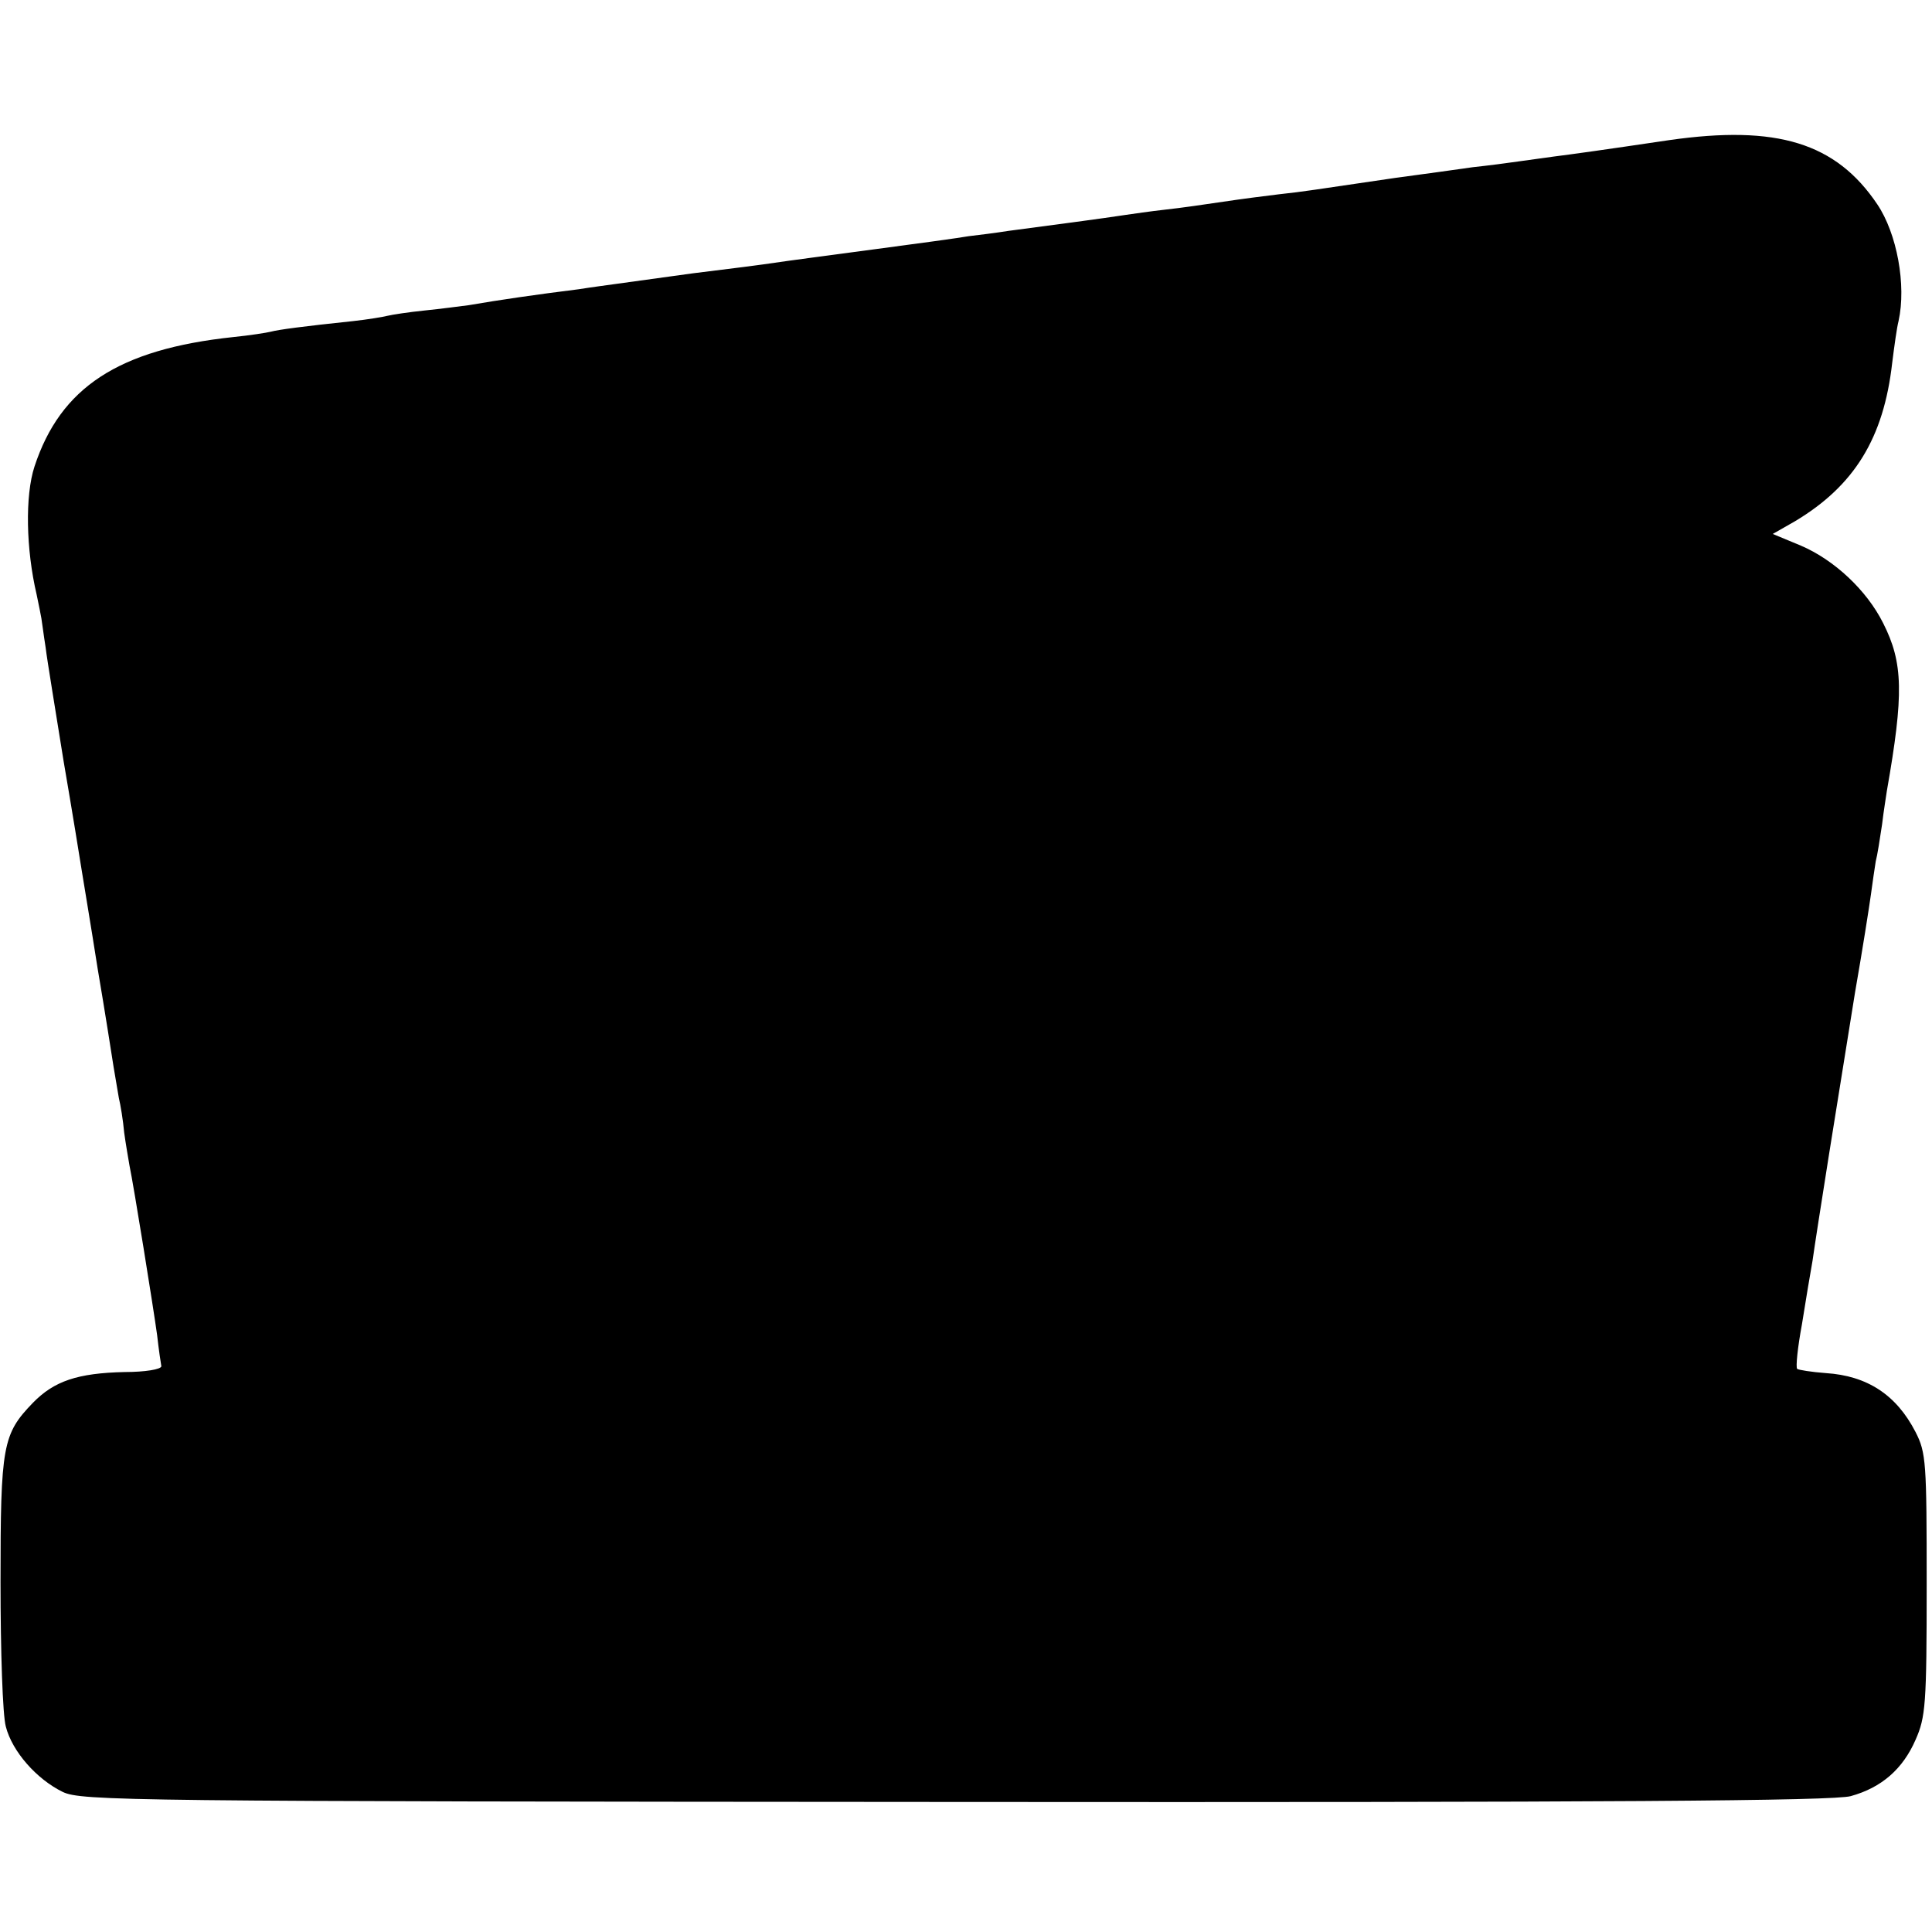 <?xml version="1.0" standalone="no"?>
<!DOCTYPE svg PUBLIC "-//W3C//DTD SVG 20010904//EN"
 "http://www.w3.org/TR/2001/REC-SVG-20010904/DTD/svg10.dtd">
<svg version="1.0" xmlns="http://www.w3.org/2000/svg"
 width="364pt" height="364pt" viewBox="0 0 364 364"
 preserveAspectRatio="xMidYMid meet">
<g transform="translate(0,364) scale(0.1,-0.1)"
fill="#000000" stroke="none">
<path d="M3145 3376 c-128 -19 -186 -27 -218 -31 -15 -2 -44 -6 -65 -9 -20 -3
-59 -8 -87 -11 -27 -4 -93 -13 -145 -20 -157 -23 -173 -26 -220 -31 -25 -3
-72 -9 -105 -14 -33 -5 -82 -12 -110 -15 -27 -3 -61 -8 -75 -10 -31 -5 -159
-22 -220 -30 -25 -4 -58 -8 -75 -10 -16 -3 -97 -14 -180 -25 -82 -11 -166 -22
-185 -25 -19 -3 -89 -12 -155 -20 -66 -9 -131 -18 -145 -20 -14 -2 -45 -6 -70
-10 -80 -10 -149 -20 -207 -30 -16 -2 -53 -7 -83 -10 -30 -3 -62 -8 -70 -10
-8 -2 -37 -7 -65 -10 -95 -10 -140 -16 -155 -20 -8 -2 -40 -7 -70 -10 -217
-23 -326 -95 -375 -244 -18 -55 -16 -156 4 -241 4 -19 8 -39 9 -45 1 -5 4 -30
8 -55 3 -25 19 -121 34 -215 16 -93 31 -186 34 -205 3 -19 17 -102 30 -185 14
-82 27 -166 30 -185 3 -19 8 -46 10 -59 3 -12 8 -42 10 -65 3 -22 8 -50 10
-62 8 -38 45 -268 52 -319 3 -27 7 -54 8 -59 0 -6 -31 -11 -69 -11 -89 -2
-133 -17 -173 -58 -57 -59 -61 -80 -61 -338 0 -129 4 -251 10 -272 12 -47 58
-99 107 -123 35 -17 120 -18 1682 -19 1238 -1 1655 2 1687 11 58 16 98 51 122
106 19 43 21 66 21 293 0 230 -1 248 -21 287 -36 70 -91 106 -169 111 -27 2
-52 6 -54 8 -3 3 1 41 9 84 7 44 16 98 20 120 3 22 17 112 31 200 14 88 36
225 49 305 14 80 27 163 30 185 3 22 7 50 9 62 3 11 8 43 12 70 3 26 8 55 9
63 32 182 31 241 -7 316 -31 62 -92 119 -155 146 l-53 22 42 24 c112 67 167
157 183 298 4 32 9 68 12 79 15 68 -3 165 -40 220 -78 116 -189 150 -392 121z"/>
</g>
</svg>
